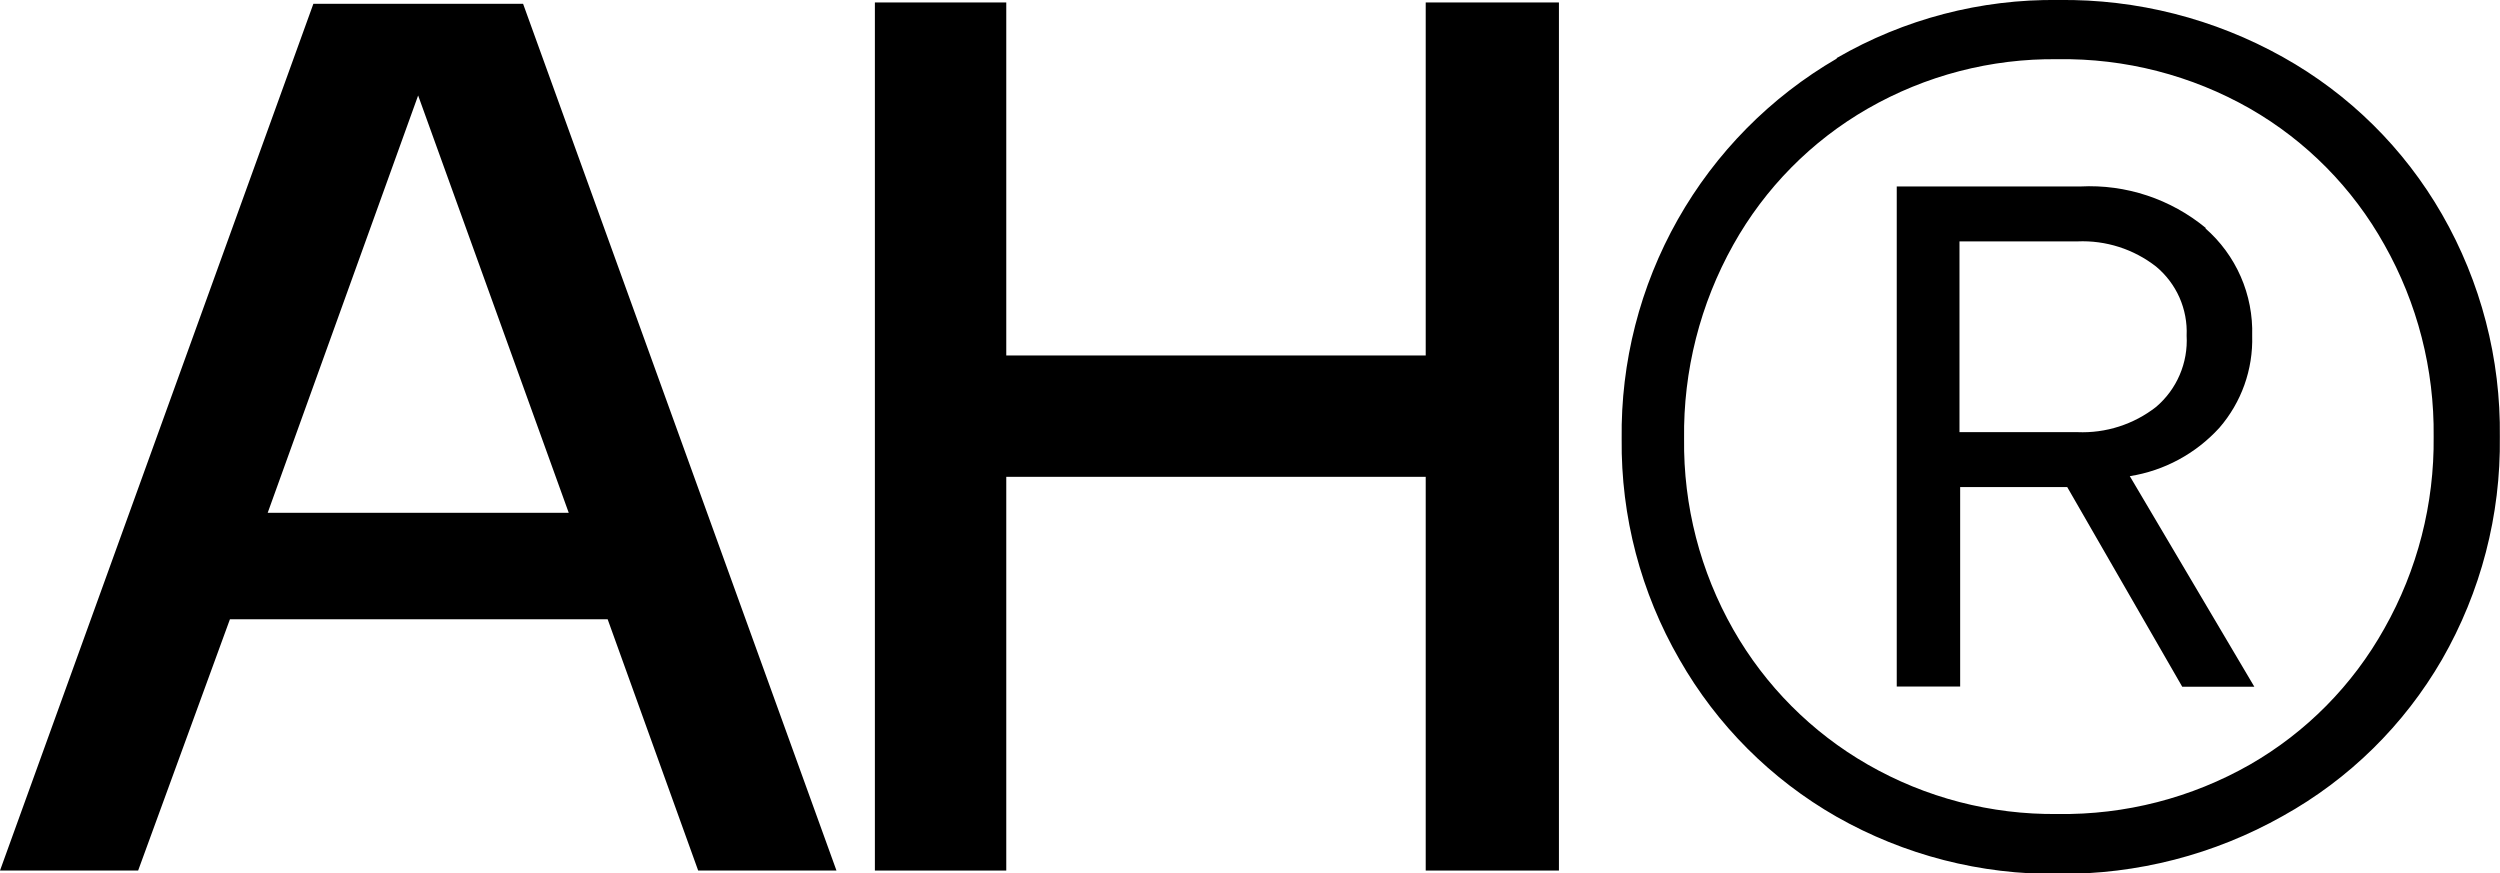 <?xml version="1.0" encoding="UTF-8"?> <svg xmlns="http://www.w3.org/2000/svg" width="63" height="22" viewBox="0 0 63 22" fill="none"> <g clip-path="url(#clip0_104_2)"> <path d="M46.284 1.463C47.983 0.479 49.914 -0.026 51.875 -2.64464e-06C53.852 -0.025 55.801 0.471 57.529 1.438C59.199 2.37 60.585 3.74 61.539 5.401C62.518 7.105 63.022 9.043 62.996 11.01C63.022 12.978 62.518 14.915 61.539 16.619C60.582 18.273 59.196 19.636 57.529 20.562C55.803 21.536 53.854 22.039 51.875 22.021C49.917 22.047 47.988 21.55 46.284 20.583C44.634 19.641 43.266 18.273 42.323 16.619C41.349 14.933 40.845 13.014 40.866 11.064C40.84 9.127 41.328 7.217 42.281 5.531C43.234 3.846 44.617 2.446 46.288 1.475L46.284 1.463ZM56.701 2.738C55.225 1.896 53.552 1.466 51.854 1.492C50.176 1.471 48.523 1.901 47.066 2.738C45.649 3.552 44.479 4.737 43.68 6.166C42.844 7.658 42.416 9.345 42.439 11.056C42.418 12.742 42.846 14.403 43.68 15.867C44.487 17.283 45.656 18.457 47.066 19.266C48.523 20.103 50.176 20.533 51.854 20.513C53.552 20.538 55.225 20.108 56.701 19.266C58.118 18.452 59.288 17.267 60.086 15.838C60.919 14.365 61.347 12.696 61.328 11.002C61.347 9.308 60.919 7.64 60.086 6.166C59.288 4.737 58.118 3.552 56.701 2.738ZM55.571 5.75C55.956 6.085 56.262 6.502 56.467 6.971C56.672 7.439 56.77 7.948 56.755 8.459C56.78 9.31 56.484 10.14 55.927 10.782C55.334 11.432 54.539 11.862 53.671 11.999L56.809 17.305H54.992L52.094 12.274H49.396V17.301H47.798V4.699H52.425C53.575 4.64 54.704 5.015 55.592 5.75H55.571ZM52.351 10.89C53.066 10.921 53.769 10.695 54.334 10.254C54.591 10.035 54.795 9.759 54.928 9.448C55.062 9.136 55.122 8.798 55.103 8.459C55.118 8.129 55.056 7.8 54.923 7.498C54.789 7.196 54.587 6.929 54.334 6.718C53.769 6.277 53.066 6.052 52.351 6.083H49.379V10.89H52.351Z" fill="black"></path> <path d="M15.313 15.606H5.794L3.481 21.938H0L7.897 0.096H13.182L21.079 21.938H17.594L15.313 15.606ZM14.332 12.922L10.537 2.406L6.746 12.922H14.332Z" fill="black"></path> <path d="M39.285 0.062V21.938H35.928V12.016H25.358V21.938H22.047V0.062H25.358V8.958H35.928V0.062H39.285Z" fill="black"></path> </g> <defs> <clipPath id="clip0_104_2"> <rect width="63" height="22" fill="white"></rect> </clipPath> </defs> </svg> 